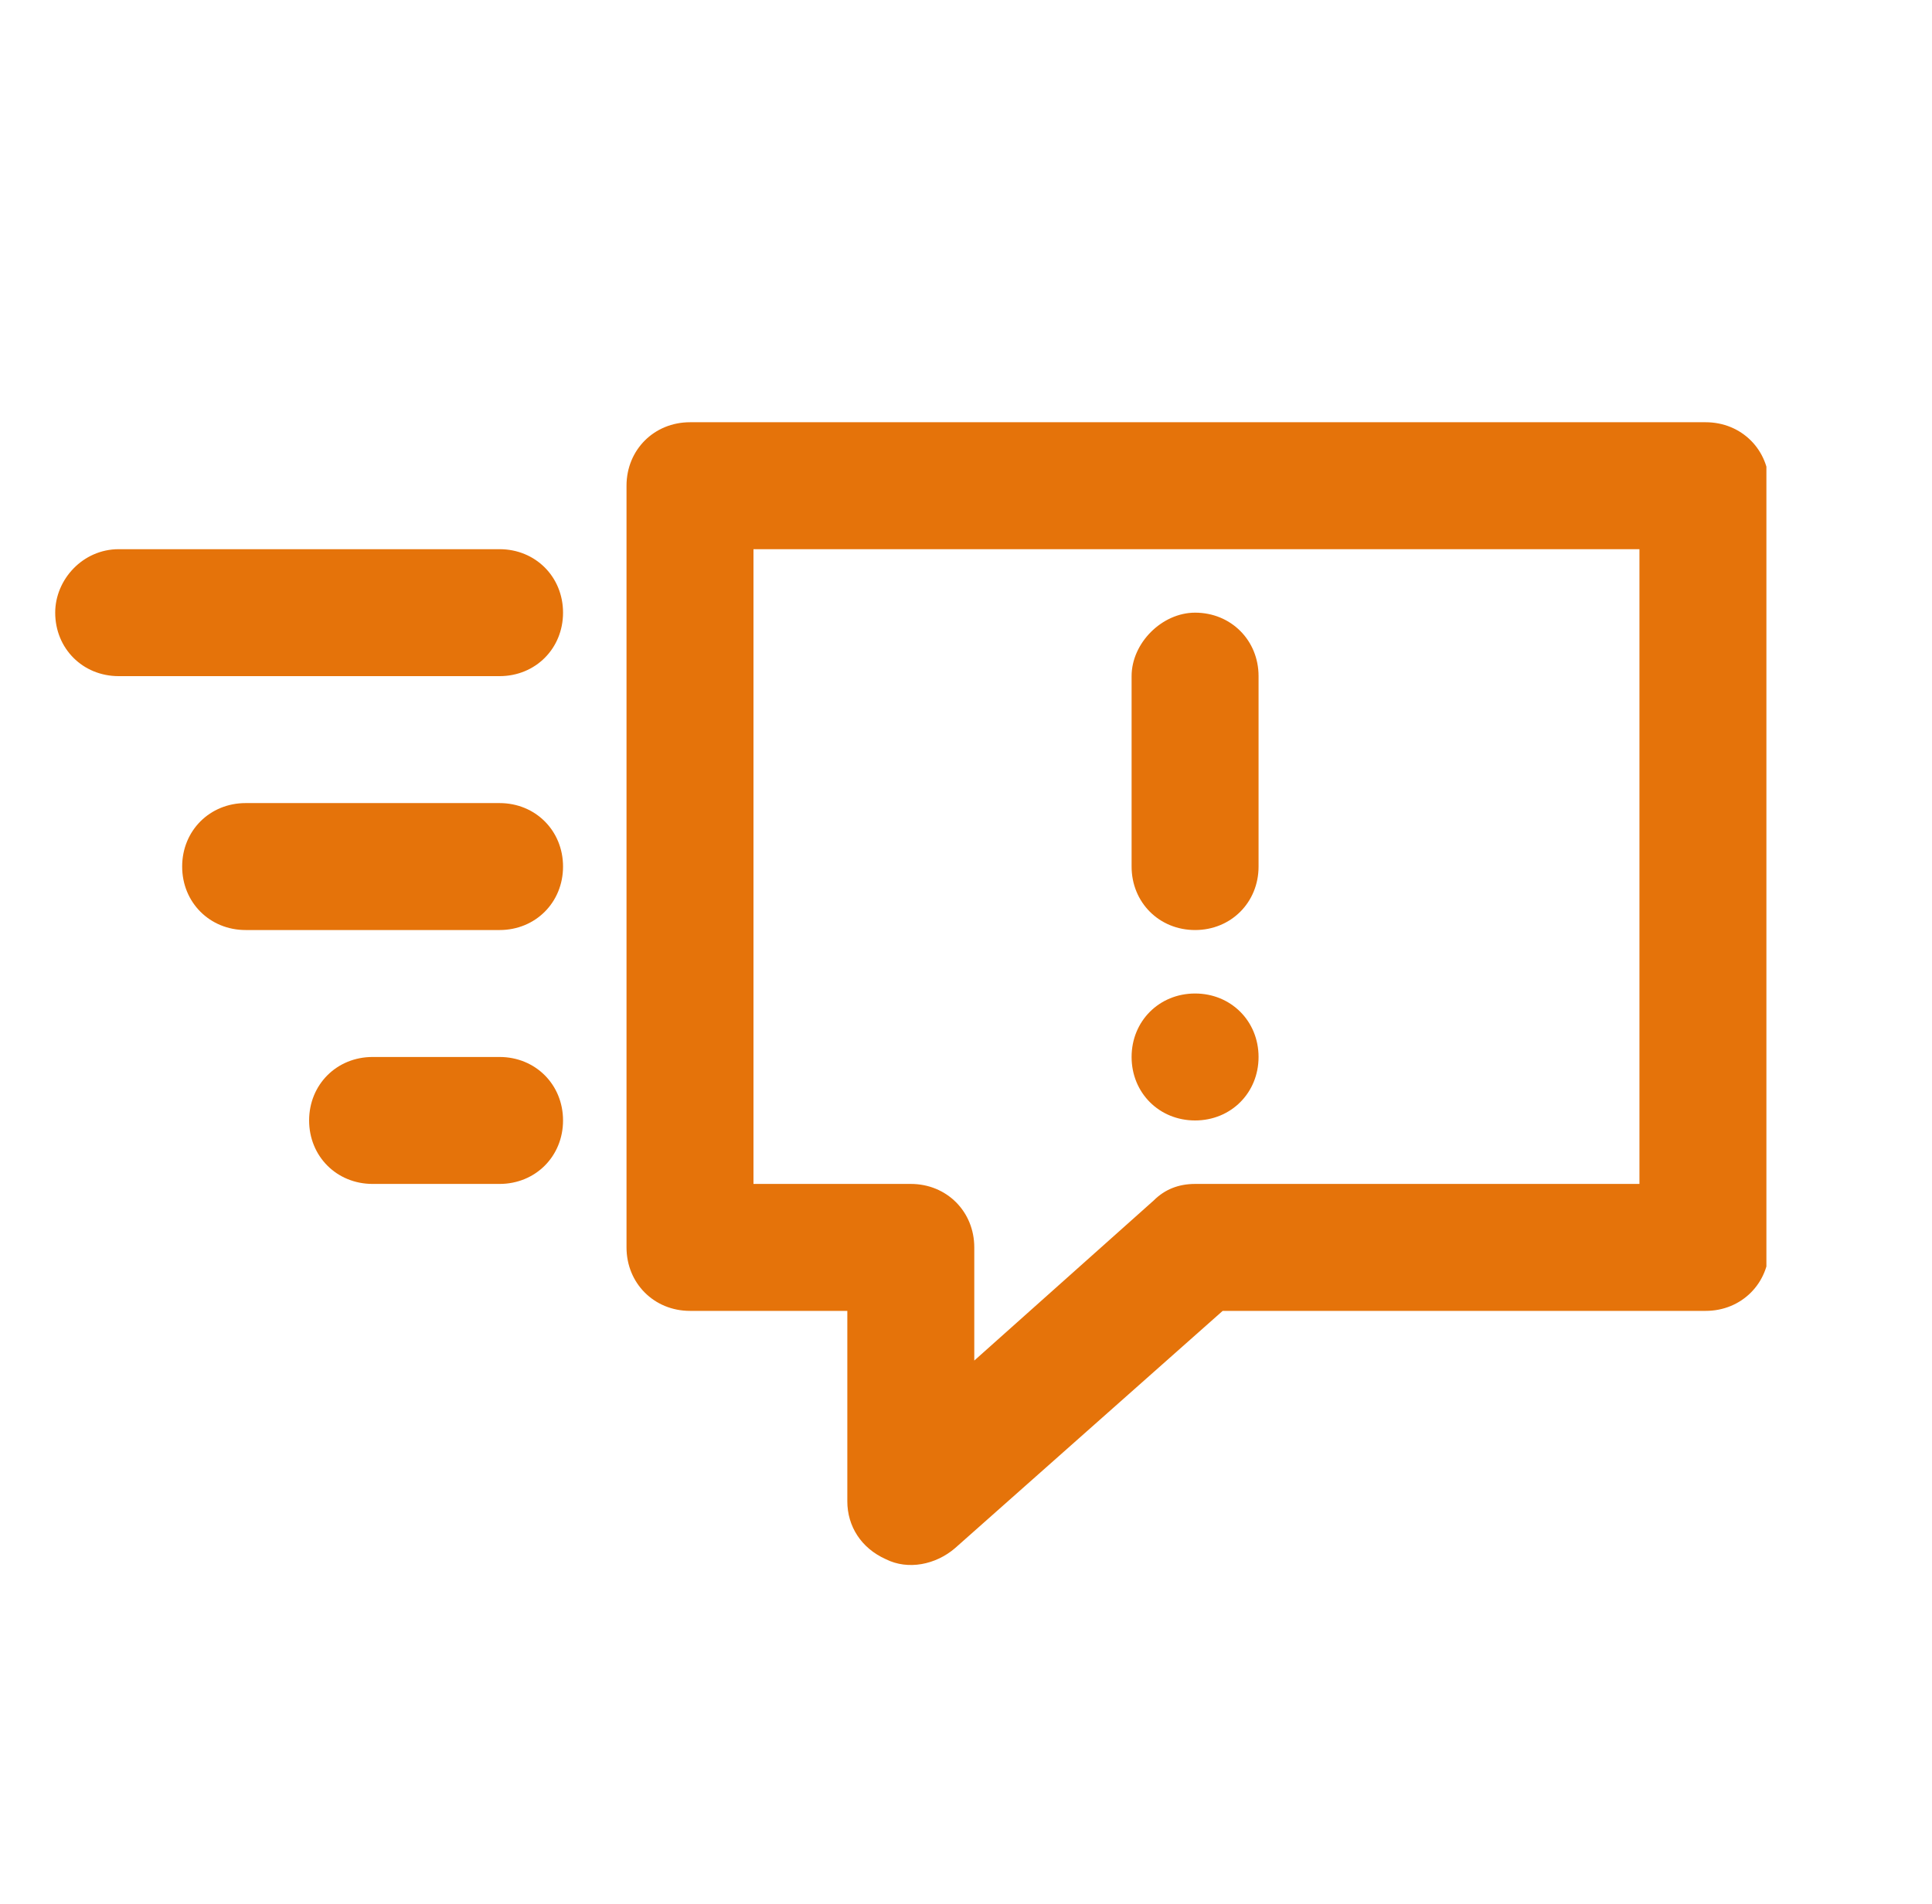 <?xml version="1.0" encoding="utf-8"?>
<!-- Generator: Adobe Illustrator 27.7.0, SVG Export Plug-In . SVG Version: 6.00 Build 0)  -->
<svg version="1.1" id="Ebene_1" xmlns="http://www.w3.org/2000/svg" xmlns:xlink="http://www.w3.org/1999/xlink" x="0px" y="0px"
	 viewBox="0 0 70 69" style="enable-background:new 0 0 70 69;" xml:space="preserve">
<style type="text/css">
	.st0{clip-path:url(#SVGID_00000019665691910479262110000004465135882296506292_);}
	.st1{fill:#E5730A;}
	.st2{fill-rule:evenodd;clip-rule:evenodd;fill:#E5730A;}
</style>
<g>
	<g>
		<defs>
			<rect id="SVGID_1_" x="2" y="5" width="62" height="62"/>
		</defs>
		<clipPath id="SVGID_00000072267907308416115530000000575071944465174145_">
			<use xlink:href="#SVGID_1_"  style="overflow:visible;"/>
		</clipPath>
		<g style="clip-path:url(#SVGID_00000072267907308416115530000000575071944465174145_);">
			<path class="st1" d="M43.3,22.2c1.3,0,2.3,1,2.3,2.3v6.9c0,1.3-1,2.3-2.3,2.3s-2.3-1-2.3-2.3v-6.9C41,23.3,42.1,22.2,43.3,22.2z"
				/>
			<path class="st1" d="M45.6,38.3c0-1.3-1-2.3-2.3-2.3S41,37,41,38.3s1,2.3,2.3,2.3S45.6,39.6,45.6,38.3z"/>
			<path class="st2" d="M25,15.3c-1.3,0-2.3,1-2.3,2.3v27.6c0,1.3,1,2.3,2.3,2.3h5.7v6.9c0,0.9,0.5,1.7,1.4,2.1
				c0.8,0.4,1.8,0.2,2.5-0.4l9.7-8.6h17.5c1.3,0,2.3-1,2.3-2.3V17.6c0-1.3-1-2.3-2.3-2.3H25z M27.3,19.9h32.1v23H43.3
				c-0.6,0-1.1,0.2-1.5,0.6l-6.5,5.8v-4.1c0-1.3-1-2.3-2.3-2.3h-5.7V19.9z"/>
			<path class="st1" d="M4.3,19.9C3,19.9,2,21,2,22.2c0,1.3,1,2.3,2.3,2.3h13.8c1.3,0,2.3-1,2.3-2.3s-1-2.3-2.3-2.3
				C18.1,19.9,4.3,19.9,4.3,19.9z"/>
			<path class="st1" d="M6.6,31.4c0-1.3,1-2.3,2.3-2.3h9.2c1.3,0,2.3,1,2.3,2.3c0,1.3-1,2.3-2.3,2.3H8.9C7.6,33.7,6.6,32.7,6.6,31.4
				z"/>
			<path class="st1" d="M13.5,38.3c-1.3,0-2.3,1-2.3,2.3s1,2.3,2.3,2.3h4.6c1.3,0,2.3-1,2.3-2.3s-1-2.3-2.3-2.3H13.5z"/>
		</g>
	</g>
</g>
</svg>
